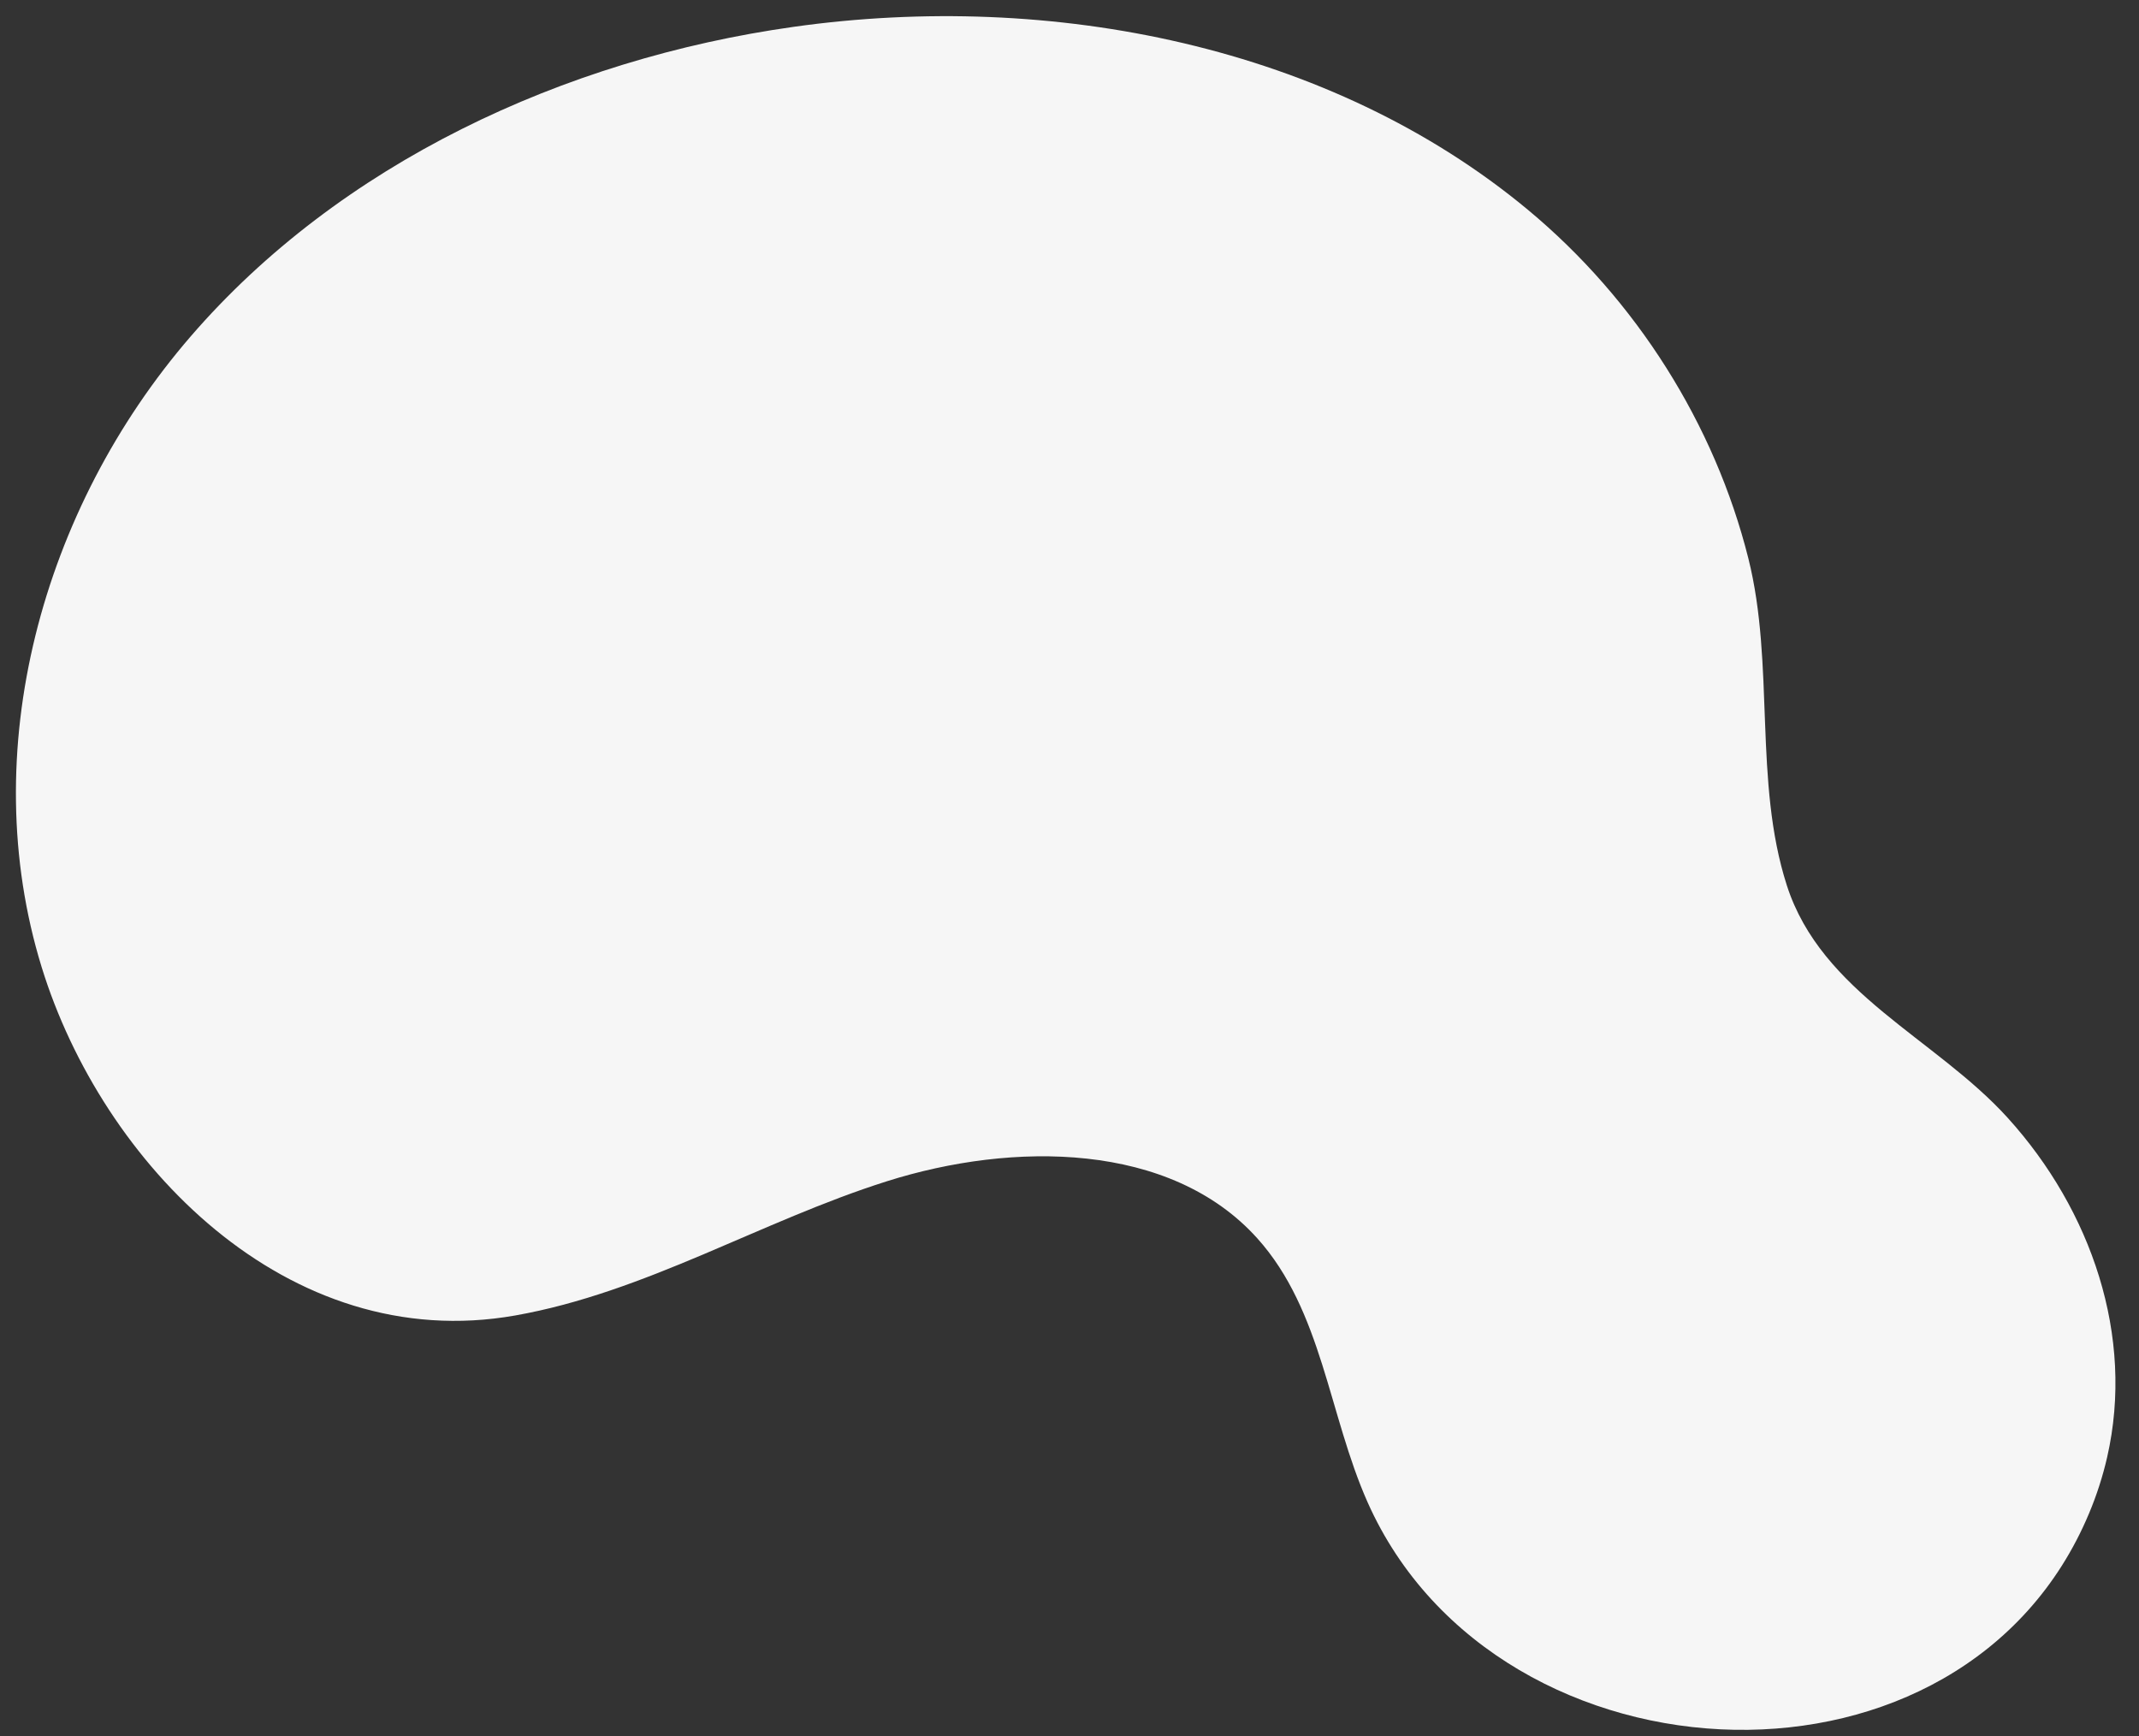 <svg xmlns="http://www.w3.org/2000/svg" xmlns:xlink="http://www.w3.org/1999/xlink" width="826.98" height="671.307" viewBox="0 0 826.98 671.307"><rect x="0" y="0" width="826.98" height="671.307" fill="#333333" stroke="none"/><defs><style>.a{fill:#f6f6f6;}.b{clip-path:url(#a);}</style><clipPath id="a"><path class="a" d="M9.346,86.047a132.907,132.907,0,0,0-6.625,21.874c-9.854,47,7.818,95.387,40.718,130.46,28.461,30.34,72.833,46.937,86.974,88.409,13.622,39.94,6.049,85.216,17.079,126.14,13.9,51.584,45.038,99.155,87.571,133.256,77.443,62.094,185.583,81.53,285,65.779C609,637.876,694.7,595.892,751.139,528.2s80.443-161.989,53.338-244.8c-24.648-75.3-97.543-148.6-185.42-131.464-50.265,9.8-94.367,38.16-142.8,54.4s-109.337,17.192-143.566-19.606c-25.568-27.489-28.711-67.614-44.4-101.285C262.134,29.32,203.013,0,144.9,0,88.231.008,32.523,27.906,9.346,86.047"/></clipPath></defs><g transform="translate(815.511 671.307) rotate(-179)"><g class="b" transform="translate(0 0)"><path class="a" d="M0,0,1013.336,17.429l18.128,1069.622L18.128,1069.622Z" transform="matrix(0.549, -0.836, 0.836, 0.549, -325.263, 466.187)"/></g></g></svg>